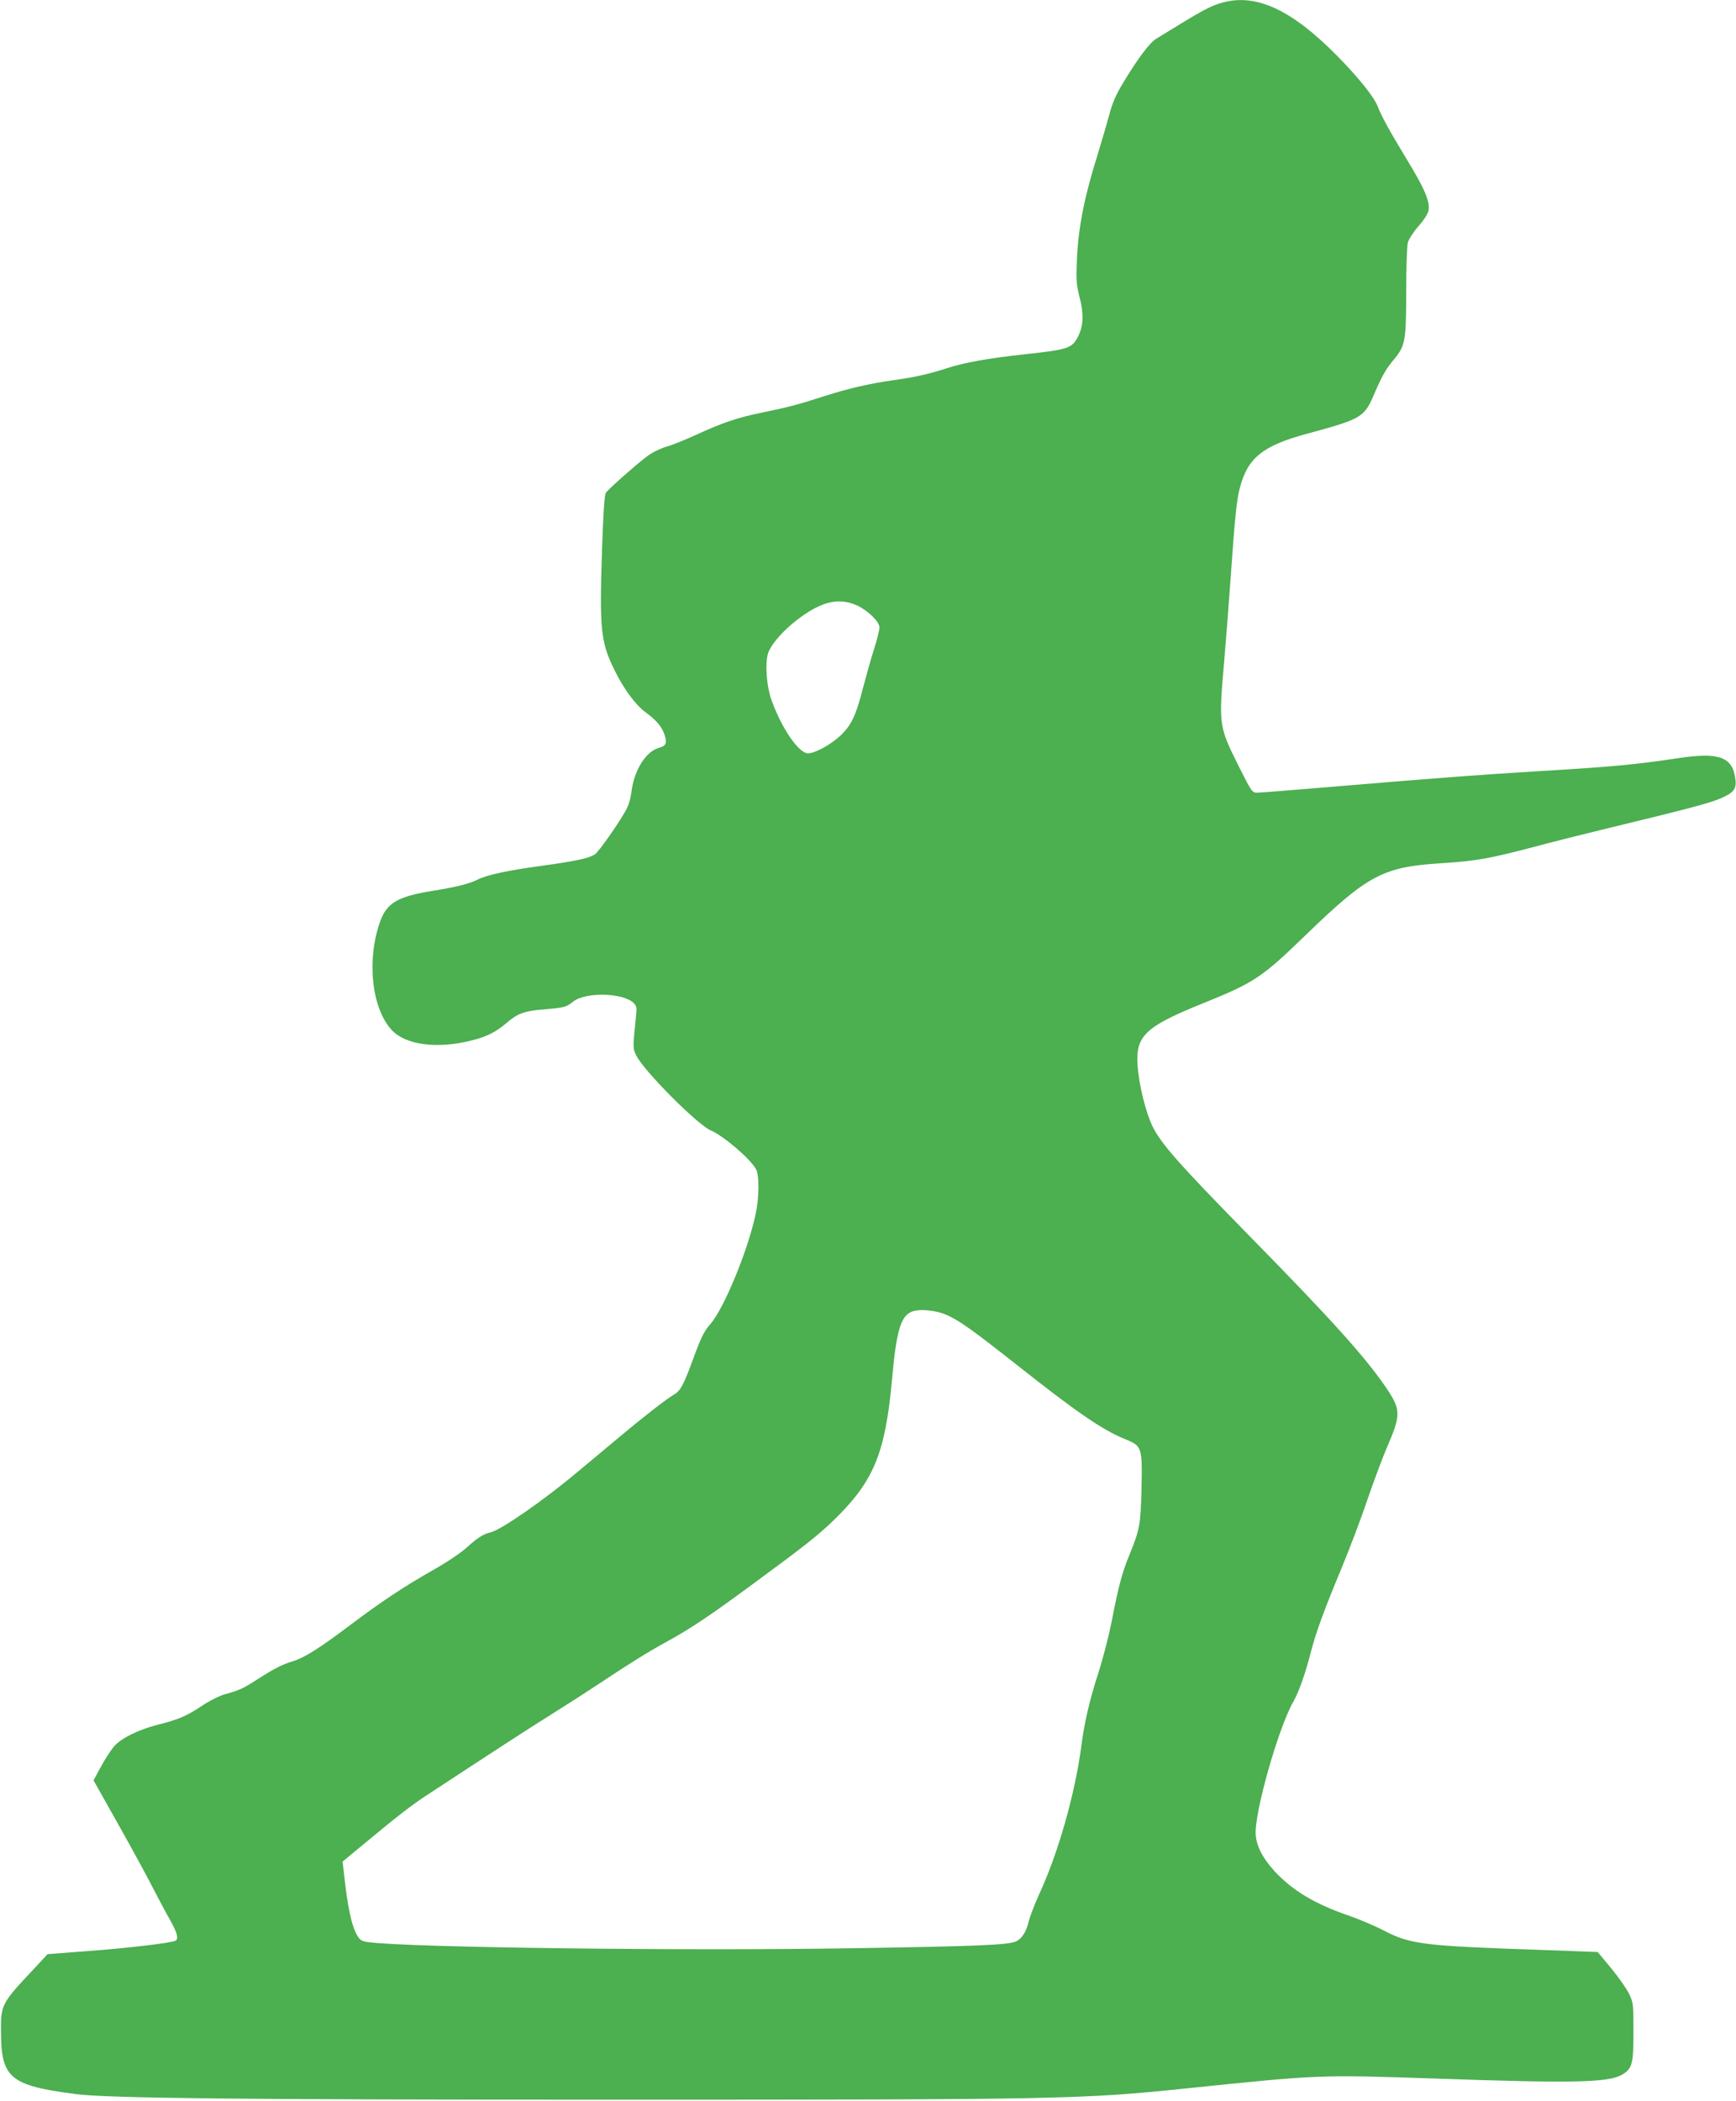 <?xml version="1.0" standalone="no"?>
<!DOCTYPE svg PUBLIC "-//W3C//DTD SVG 20010904//EN"
 "http://www.w3.org/TR/2001/REC-SVG-20010904/DTD/svg10.dtd">
<svg version="1.0" xmlns="http://www.w3.org/2000/svg"
 width="1058pt" height="1280pt" viewBox="0 0 1058 1280"
 preserveAspectRatio="xMidYMid meet">
<g transform="translate(0,1280) scale(0.1,-0.1)"
fill="#4caf50" stroke="none">
<path d="M7453 12785 c-79 -22 -118 -43 -408 -222 -38 -23 -113 -123 -194
-258 -51 -83 -70 -127 -93 -212 -16 -60 -47 -164 -68 -233 -82 -261 -119 -449
-127 -645 -5 -124 -3 -150 17 -228 26 -102 23 -171 -9 -236 -38 -74 -59 -81
-337 -111 -217 -24 -357 -49 -464 -84 -110 -35 -191 -54 -315 -71 -160 -23
-282 -51 -435 -100 -161 -52 -217 -66 -376 -99 -148 -30 -237 -60 -403 -136
-70 -32 -150 -64 -177 -71 -27 -7 -73 -28 -103 -47 -49 -32 -238 -197 -268
-234 -9 -10 -16 -114 -24 -349 -16 -478 -8 -560 73 -726 56 -116 129 -216 191
-262 69 -50 103 -92 118 -141 15 -51 9 -64 -39 -78 -77 -23 -147 -136 -163
-263 -6 -46 -18 -88 -36 -119 -54 -94 -164 -250 -188 -266 -37 -24 -112 -40
-320 -69 -214 -29 -337 -56 -393 -84 -51 -26 -130 -46 -287 -71 -199 -33 -266
-72 -306 -179 -86 -232 -56 -534 69 -668 85 -91 279 -116 489 -62 89 22 144
50 209 105 70 60 109 74 233 84 119 10 134 14 173 46 74 61 306 56 370 -8 18
-18 20 -28 14 -82 -20 -193 -20 -192 2 -238 45 -92 373 -422 454 -456 78 -33
243 -175 276 -237 20 -38 19 -172 -3 -273 -46 -219 -192 -574 -276 -670 -38
-43 -58 -84 -108 -221 -56 -153 -74 -185 -114 -209 -46 -26 -194 -142 -342
-266 -66 -55 -177 -149 -248 -207 -205 -172 -462 -350 -527 -366 -44 -10 -79
-32 -144 -91 -36 -33 -122 -91 -202 -136 -180 -102 -322 -196 -518 -344 -182
-137 -273 -194 -343 -215 -63 -19 -112 -44 -215 -110 -87 -56 -109 -66 -199
-91 -32 -9 -94 -40 -140 -71 -91 -61 -145 -84 -271 -115 -112 -29 -217 -80
-260 -128 -20 -22 -56 -78 -82 -125 l-46 -85 149 -265 c82 -146 178 -321 212
-389 35 -67 82 -156 106 -198 42 -74 53 -113 33 -125 -21 -13 -296 -46 -532
-63 l-248 -19 -78 -84 c-205 -218 -207 -223 -206 -389 1 -283 55 -328 459
-380 195 -25 1020 -34 3265 -34 2727 0 2862 3 3491 68 824 85 812 85 1525 61
852 -30 1060 -25 1142 25 60 37 67 65 67 260 0 168 -1 177 -26 230 -14 30 -63
100 -109 156 l-83 100 -351 13 c-707 24 -788 34 -945 114 -58 31 -158 73 -222
95 -208 72 -341 152 -451 270 -71 78 -109 149 -115 220 -11 129 138 656 231
817 31 54 70 164 102 287 31 124 79 256 195 535 49 119 119 304 155 412 37
108 89 246 115 308 87 199 87 232 3 358 -124 186 -336 422 -849 944 -421 430
-529 552 -581 658 -41 84 -83 254 -91 370 -13 182 46 238 407 383 304 123 352
155 617 412 378 366 472 416 824 438 216 14 292 27 569 100 124 33 311 80 415
105 521 126 645 159 713 187 89 37 107 60 98 124 -18 133 -101 162 -351 124
-259 -39 -394 -52 -865 -80 -357 -22 -598 -40 -1254 -95 -226 -19 -426 -35
-443 -35 -32 0 -34 3 -113 160 -122 244 -123 252 -90 632 11 126 29 357 40
515 26 372 37 477 56 549 47 183 138 257 405 330 343 93 353 99 418 252 46
106 67 143 122 209 63 77 69 110 69 407 0 150 5 277 10 298 6 21 35 66 65 100
32 36 58 76 61 95 10 55 -23 133 -136 318 -95 156 -154 263 -173 315 -22 59
-119 179 -250 312 -275 278 -489 378 -694 323z m-2224 -3677 c64 -31 131 -98
131 -131 0 -15 -15 -76 -34 -135 -19 -59 -48 -163 -66 -232 -44 -172 -71 -229
-139 -293 -62 -57 -154 -107 -197 -107 -57 0 -164 158 -224 330 -28 81 -38
212 -20 276 15 53 90 140 179 208 149 114 257 138 370 84z m542 -4321 c77 -34
160 -94 424 -302 365 -289 525 -399 662 -454 103 -42 105 -48 100 -301 -6
-225 -10 -247 -75 -407 -44 -107 -66 -191 -108 -408 -15 -77 -50 -214 -79
-305 -55 -170 -86 -303 -105 -450 -38 -289 -140 -649 -255 -898 -30 -66 -59
-142 -65 -168 -14 -62 -42 -107 -77 -123 -47 -22 -232 -30 -998 -42 -1022 -17
-2705 4 -2948 37 -40 5 -52 11 -68 38 -36 57 -61 176 -84 392 l-7 61 139 115
c193 160 285 232 378 292 361 237 625 409 765 496 91 57 217 138 280 180 183
122 302 196 412 256 141 77 257 154 503 335 343 252 415 309 514 404 245 237
316 407 357 855 26 293 52 387 117 416 45 21 149 12 218 -19z"/>
</g>
</svg>

